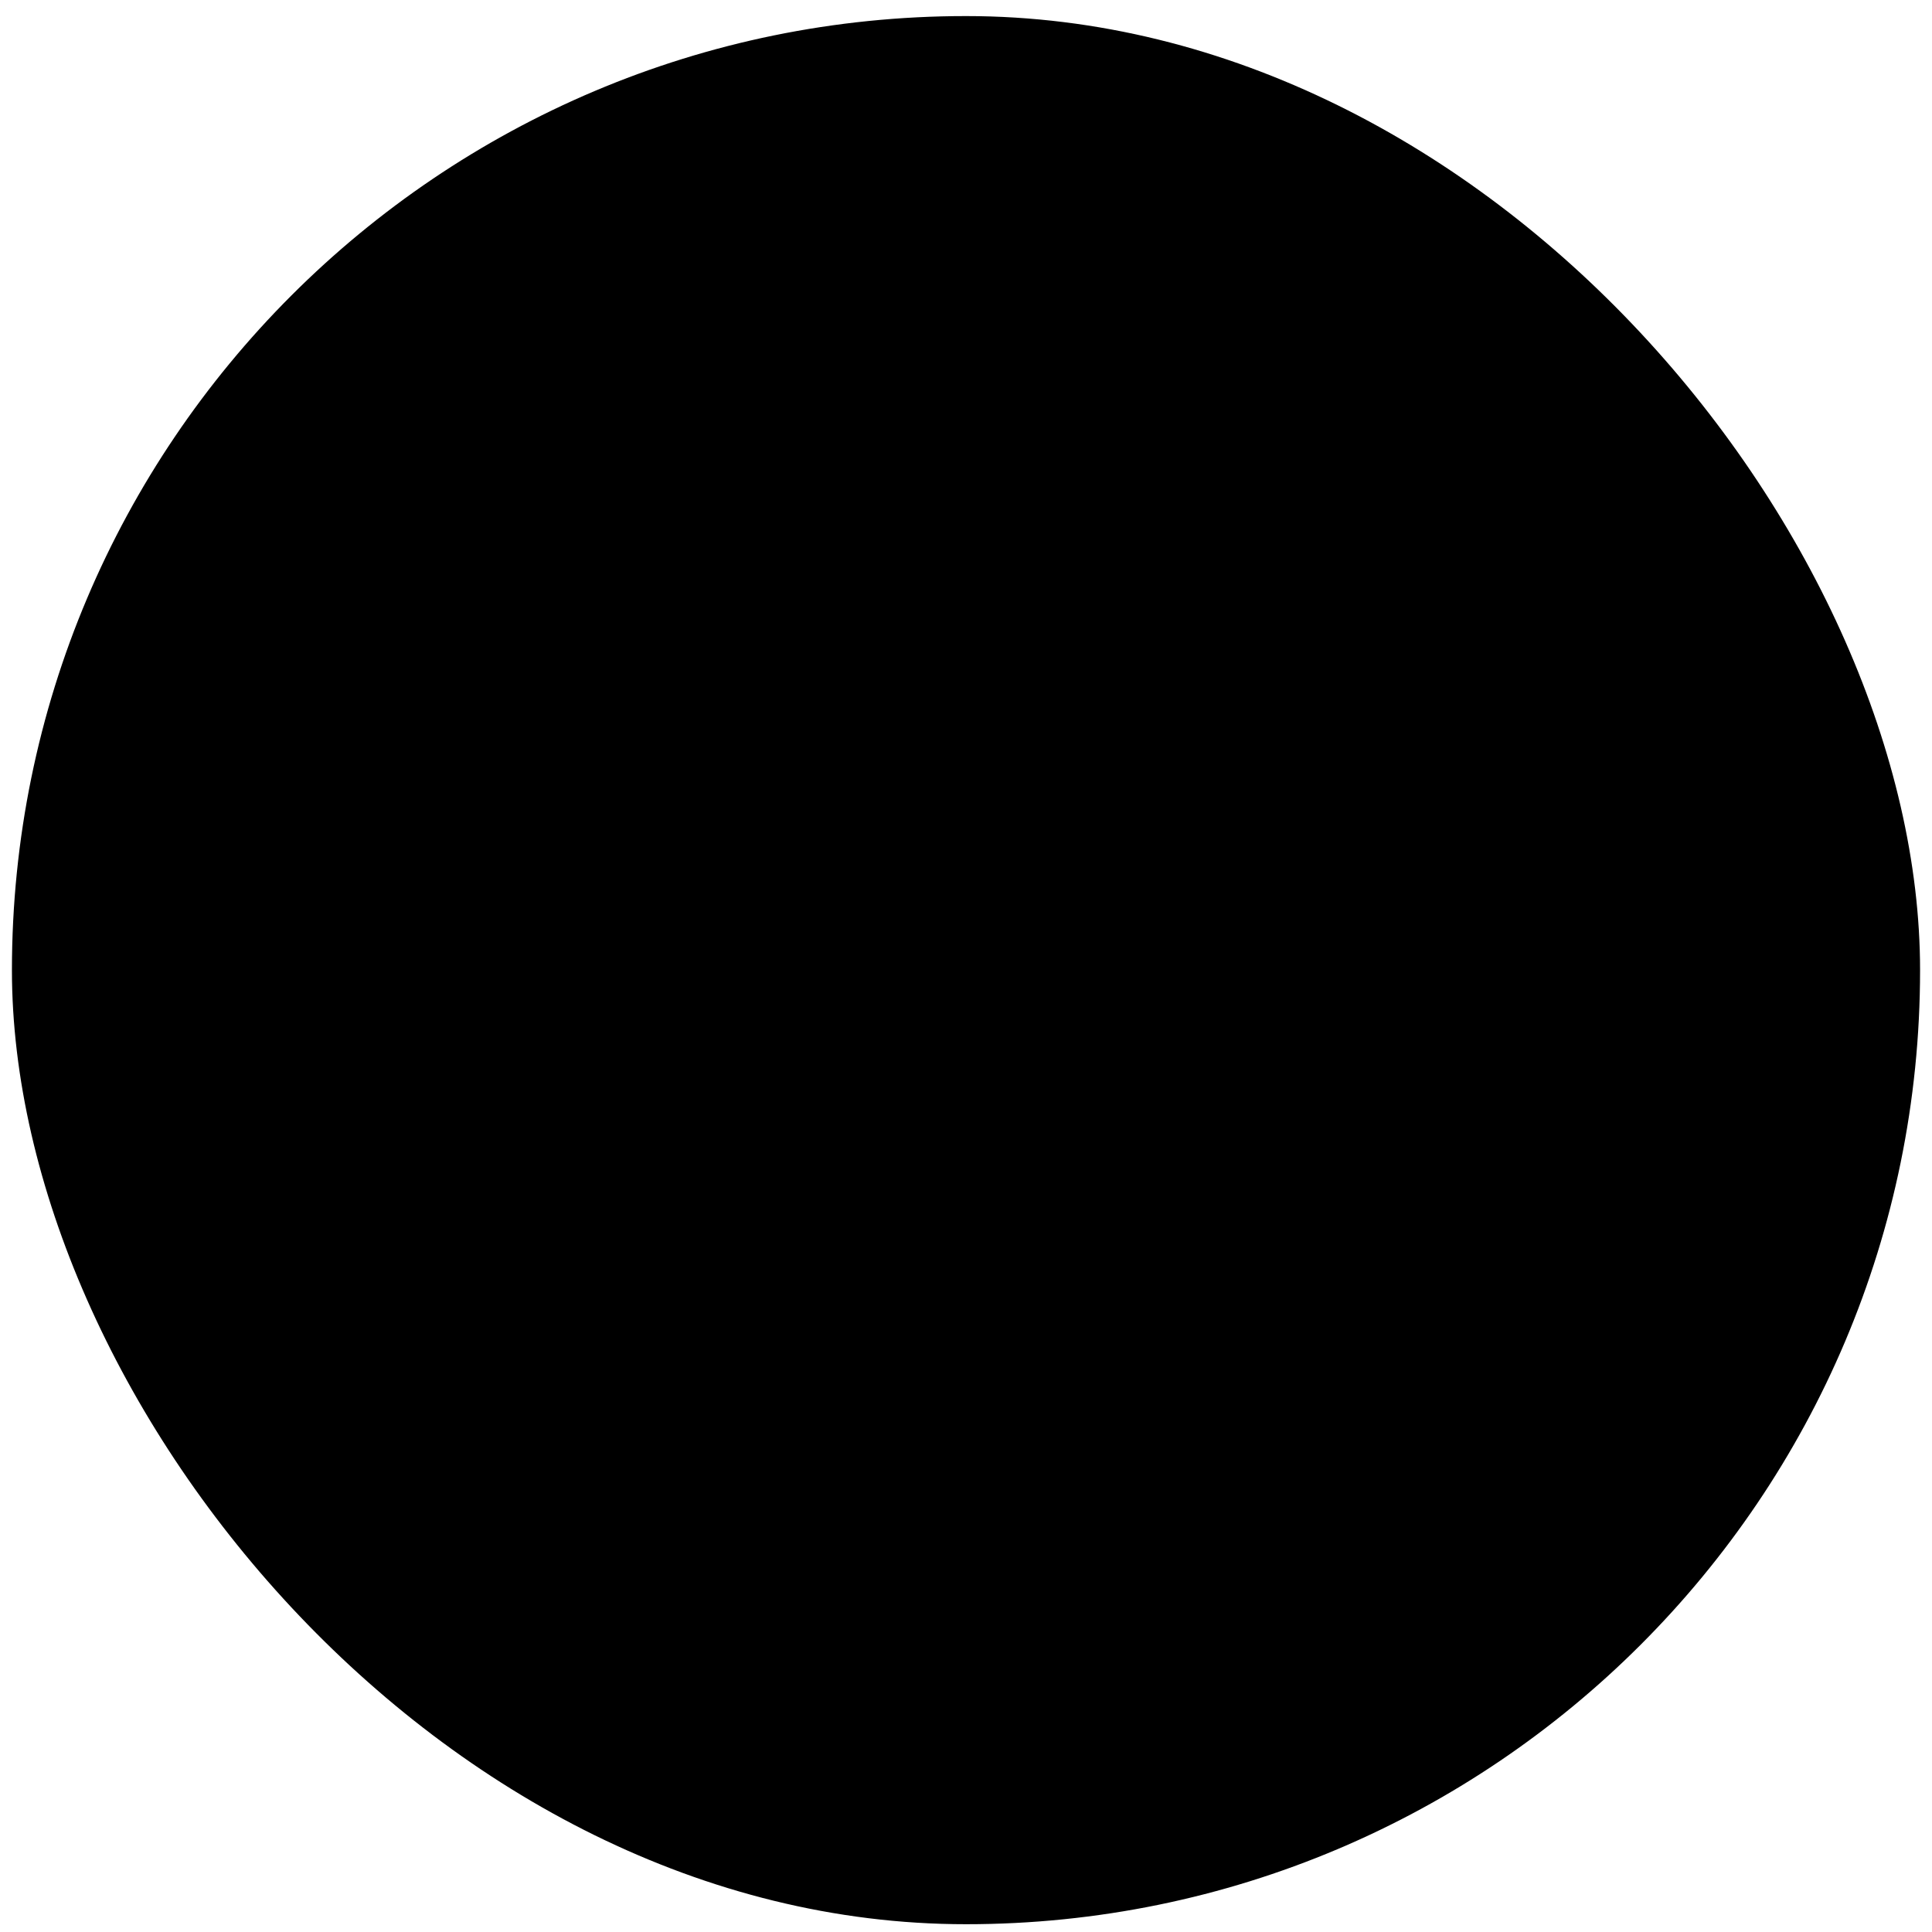 <svg width="81" height="81" viewBox="0 0 81 81" fill="none" xmlns="http://www.w3.org/2000/svg">
<rect x="0.5" y="0.674" width="80" height="80" rx="40" fill="#FF3600" fill-opacity="0.05" style="fill:#FF3600;fill:color(display-p3 1 0.212 0);fill-opacity:0.05;"/>
<path d="M52.958 34.924H49.125M49.125 34.924H45.292M49.125 34.924V31.091M49.125 34.924V38.758" stroke="#FF3600" style="stroke:#FF3600;stroke:color(display-p3 1 0.212 0);stroke-opacity:1;" strokeWidth="1.278" strokeLinecap="round"/>
<path d="M40.5 28.358L39.45 29.339C39.584 29.483 39.747 29.598 39.928 29.676C40.108 29.755 40.303 29.795 40.5 29.795C40.697 29.795 40.892 29.755 41.072 29.676C41.253 29.598 41.416 29.483 41.55 29.339L40.5 28.358ZM22.583 43.898C22.678 44.065 22.805 44.212 22.958 44.329C23.11 44.446 23.284 44.531 23.47 44.579C23.656 44.628 23.85 44.639 24.04 44.611C24.23 44.583 24.413 44.518 24.577 44.419C24.742 44.319 24.884 44.188 24.997 44.032C25.11 43.877 25.19 43.7 25.234 43.513C25.277 43.326 25.282 43.132 25.25 42.942C25.217 42.753 25.146 42.572 25.042 42.411L22.583 43.898ZM30.029 48.669C29.899 48.526 29.742 48.411 29.567 48.331C29.392 48.251 29.202 48.206 29.01 48.2C28.817 48.195 28.625 48.228 28.446 48.298C28.266 48.368 28.102 48.473 27.964 48.608C27.826 48.742 27.716 48.903 27.642 49.081C27.567 49.258 27.529 49.449 27.53 49.642C27.53 49.835 27.57 50.025 27.645 50.203C27.721 50.38 27.832 50.54 27.971 50.673L30.029 48.669ZM22.771 35.534C22.771 29.966 25.201 26.525 28.206 25.347C31.206 24.172 35.402 25.011 39.45 29.339L41.55 27.376C36.973 22.481 31.586 20.936 27.158 22.669C22.736 24.402 19.896 29.159 19.896 35.534H22.771ZM47.227 55.931C50.089 53.61 53.516 50.499 56.242 47.024C58.938 43.586 61.104 39.589 61.104 35.53H58.229C58.229 38.62 56.542 41.977 53.978 45.249C51.44 48.486 48.197 51.444 45.418 53.698L47.227 55.931ZM61.104 35.53C61.104 29.157 58.264 24.4 53.84 22.669C49.413 20.934 44.027 22.477 39.45 27.374L41.55 29.339C45.598 25.011 49.794 24.17 52.794 25.345C55.799 26.521 58.229 29.964 58.229 35.53H61.104ZM33.773 55.933C36.207 57.911 37.897 59.362 40.5 59.362V56.487C39.114 56.487 38.252 55.866 35.582 53.7L33.773 55.933ZM45.418 53.698C42.748 55.864 41.886 56.487 40.5 56.487V59.362C43.103 59.362 44.795 57.911 47.229 55.933L45.418 53.698ZM25.044 42.411C23.608 40.042 22.771 37.713 22.771 35.534H19.896C19.896 38.432 21 41.284 22.583 43.898L25.044 42.411ZM35.582 53.7C33.636 52.131 31.782 50.451 30.029 48.669L27.971 50.673C29.8 52.538 31.738 54.294 33.773 55.933L35.582 53.7Z" fill="#FF3600" style="fill:#FF3600;fill:color(display-p3 1 0.212 0);fill-opacity:1;"/>
</svg>
